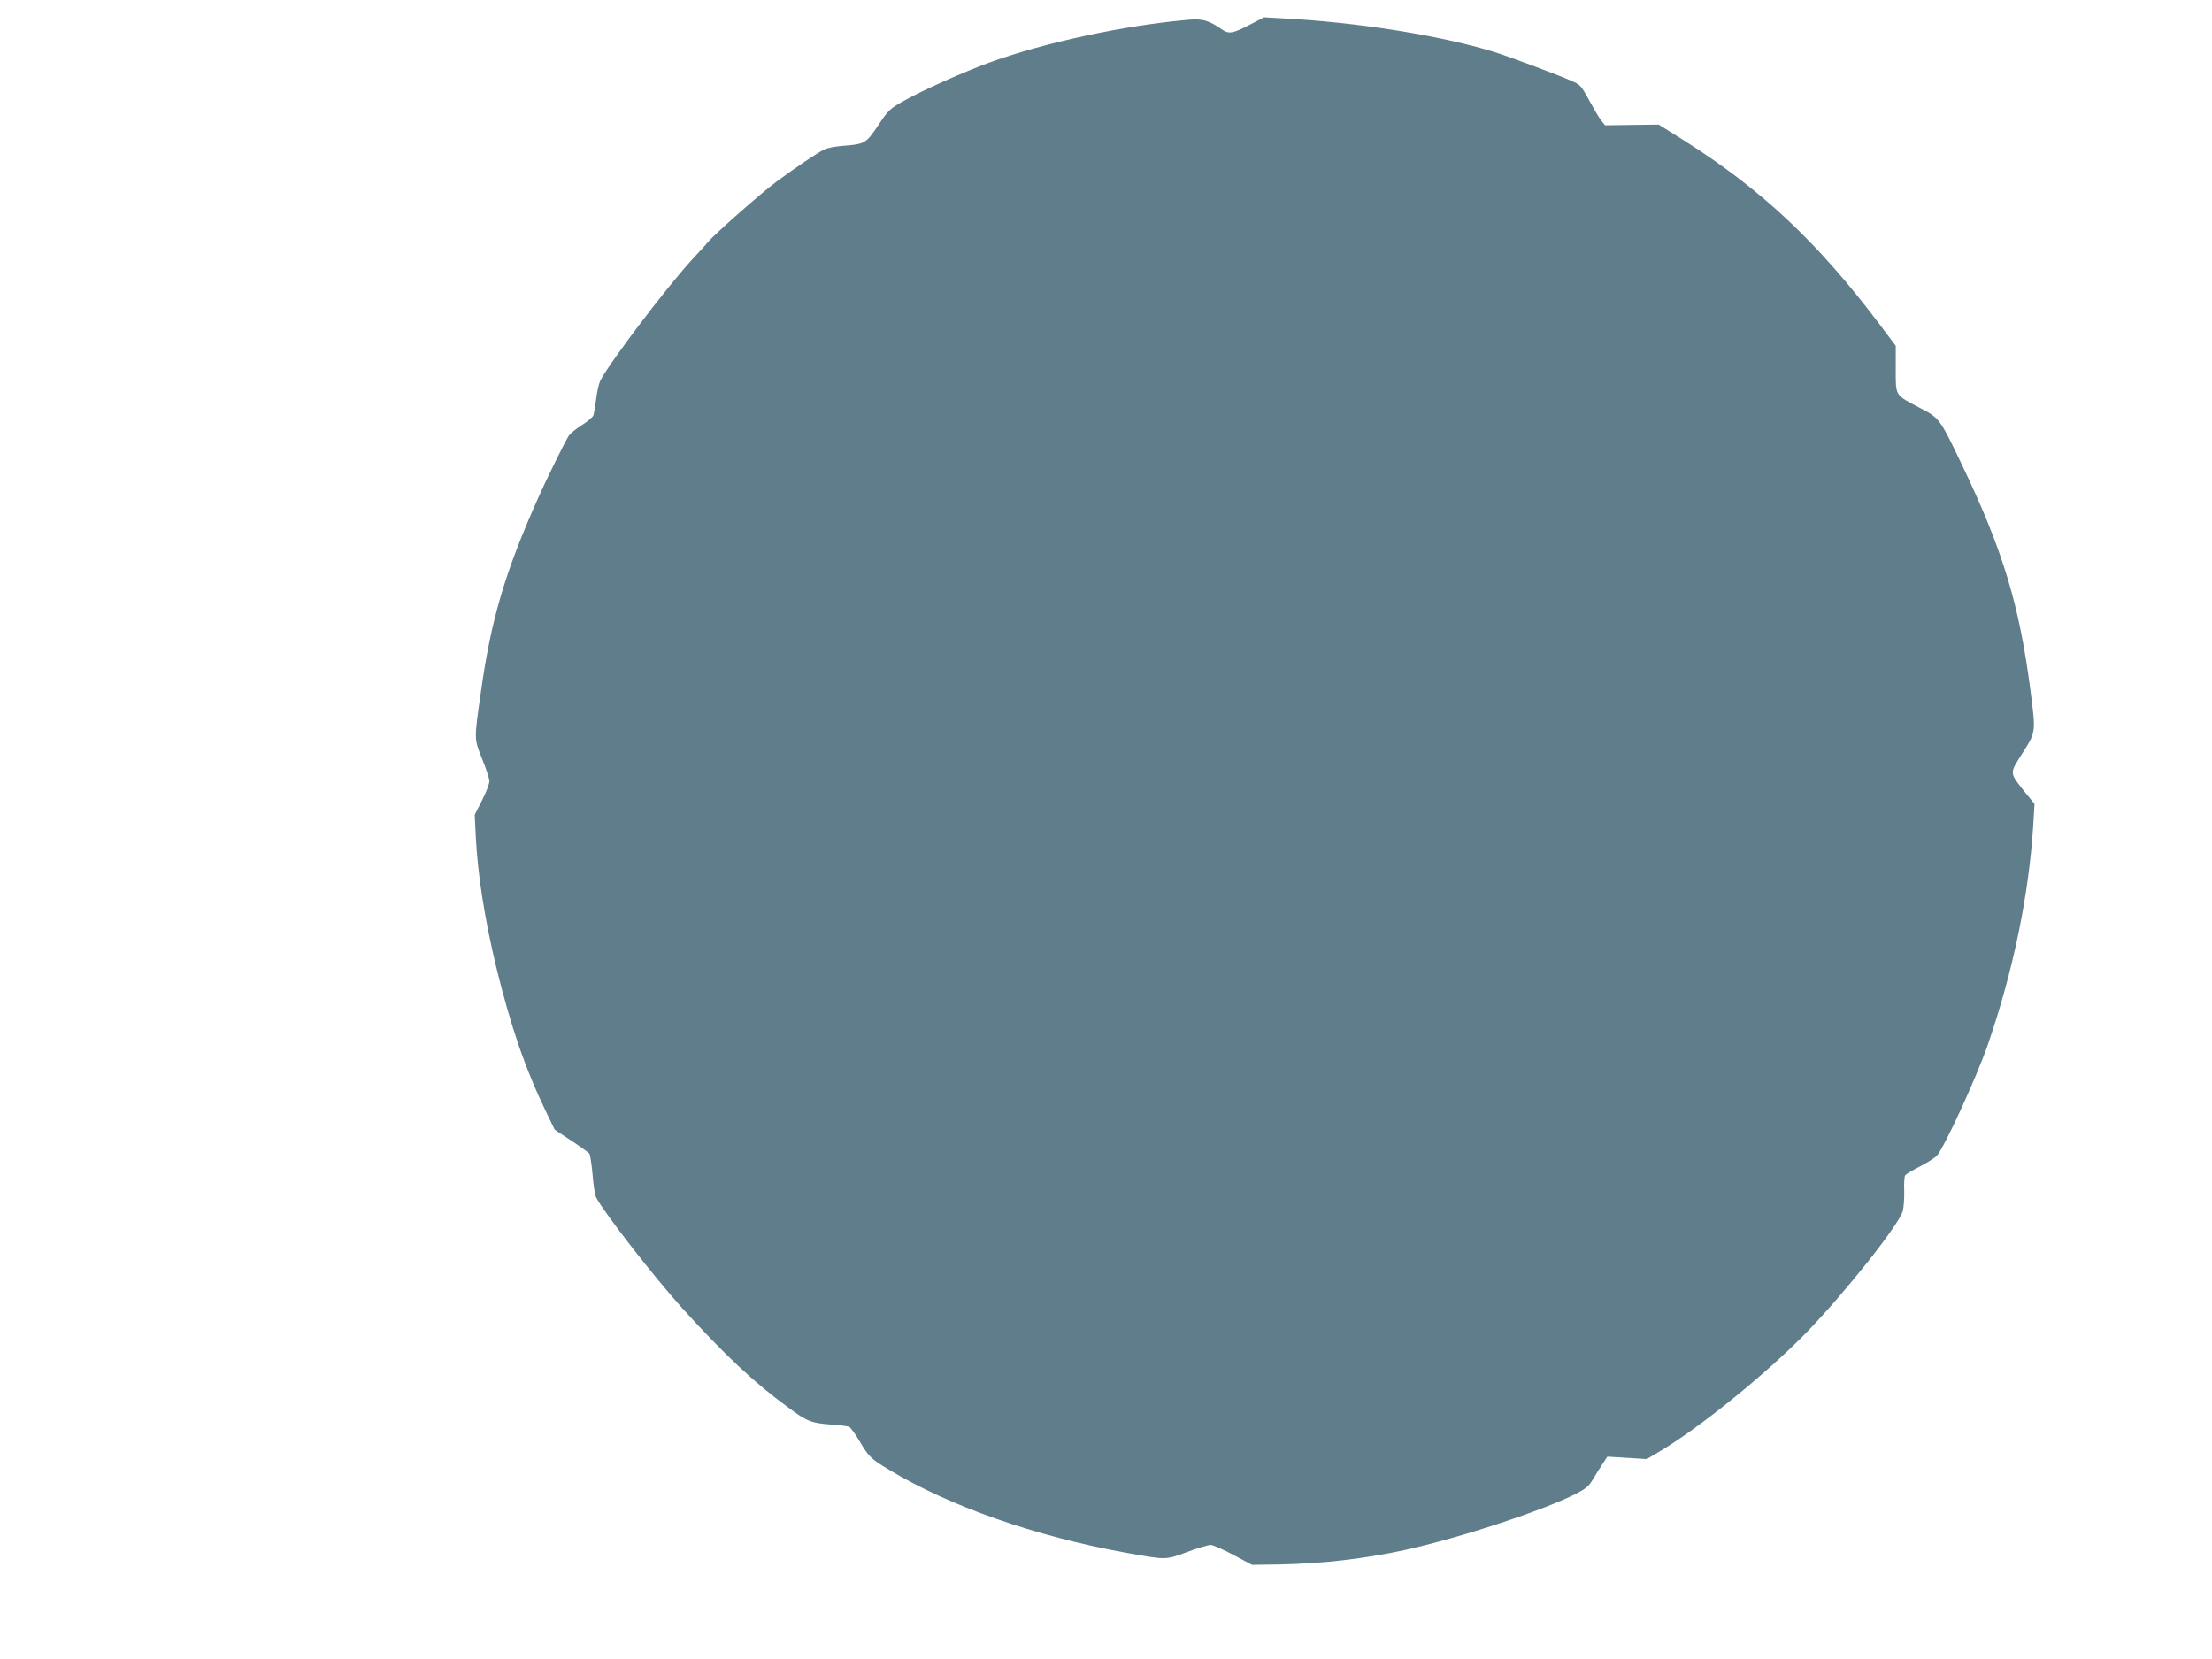 <?xml version="1.0" standalone="no"?>
<!DOCTYPE svg PUBLIC "-//W3C//DTD SVG 20010904//EN"
 "http://www.w3.org/TR/2001/REC-SVG-20010904/DTD/svg10.dtd">
<svg version="1.0" xmlns="http://www.w3.org/2000/svg"
 width="1280pt" height="960pt" viewBox="0 0 1280 960"
 preserveAspectRatio="xMidYMid meet">
<g transform="translate(0,960) scale(0.1,-0.1)"
fill="#607d8b" stroke="none">
<path d="M7230 9456 c-95 -50 -120 -54 -158 -27 -76 53 -112 63 -191 57 -373
-32 -837 -132 -1156 -248 -150 -55 -381 -158 -490 -219 -86 -48 -93 -54 -153
-144 -71 -106 -77 -109 -205 -119 -43 -3 -92 -13 -110 -22 -44 -23 -164 -104
-275 -186 -83 -61 -355 -301 -392 -345 -8 -10 -47 -54 -88 -97 -146 -157 -481
-598 -538 -708 -8 -16 -19 -63 -24 -105 -6 -43 -13 -86 -16 -96 -3 -10 -33
-35 -67 -57 -34 -21 -68 -49 -76 -62 -24 -38 -127 -247 -174 -353 -195 -436
-276 -710 -335 -1135 -39 -273 -39 -263 7 -379 23 -57 42 -115 43 -129 1 -15
-18 -65 -42 -112 l-43 -85 6 -125 c11 -218 51 -475 117 -750 86 -352 168 -591
291 -846 l49 -101 95 -63 c52 -34 99 -68 105 -75 5 -7 14 -62 19 -122 5 -61
14 -121 21 -133 51 -95 338 -463 498 -640 247 -272 414 -429 611 -573 113 -84
135 -92 258 -101 45 -3 88 -9 96 -12 8 -3 35 -40 60 -82 54 -92 67 -104 172
-167 350 -211 843 -384 1365 -479 240 -43 232 -44 359 3 61 23 122 41 136 41
14 0 74 -26 133 -58 l107 -57 150 2 c252 4 502 33 735 84 323 71 810 232 993
327 54 28 73 44 94 81 15 25 40 65 56 89 l28 43 114 -7 114 -7 73 43 c233 138
617 449 850 688 224 231 537 625 559 705 5 21 9 73 8 115 -2 43 1 83 5 90 4 7
42 30 84 51 42 22 87 50 99 62 43 47 229 451 296 644 147 427 238 868 263
1276 l7 117 -57 70 c-90 114 -89 104 -12 225 77 122 77 117 46 357 -64 499
-161 819 -399 1315 -127 265 -128 266 -242 325 -146 77 -139 66 -139 225 l0
134 -100 133 c-357 472 -679 773 -1128 1057 l-144 90 -155 -2 -155 -2 -22 27
c-12 15 -43 68 -70 117 -46 85 -51 91 -105 114 -73 33 -357 139 -444 166 -311
96 -789 172 -1227 195 l-105 6 -85 -44z"/>
</g>
</svg>
